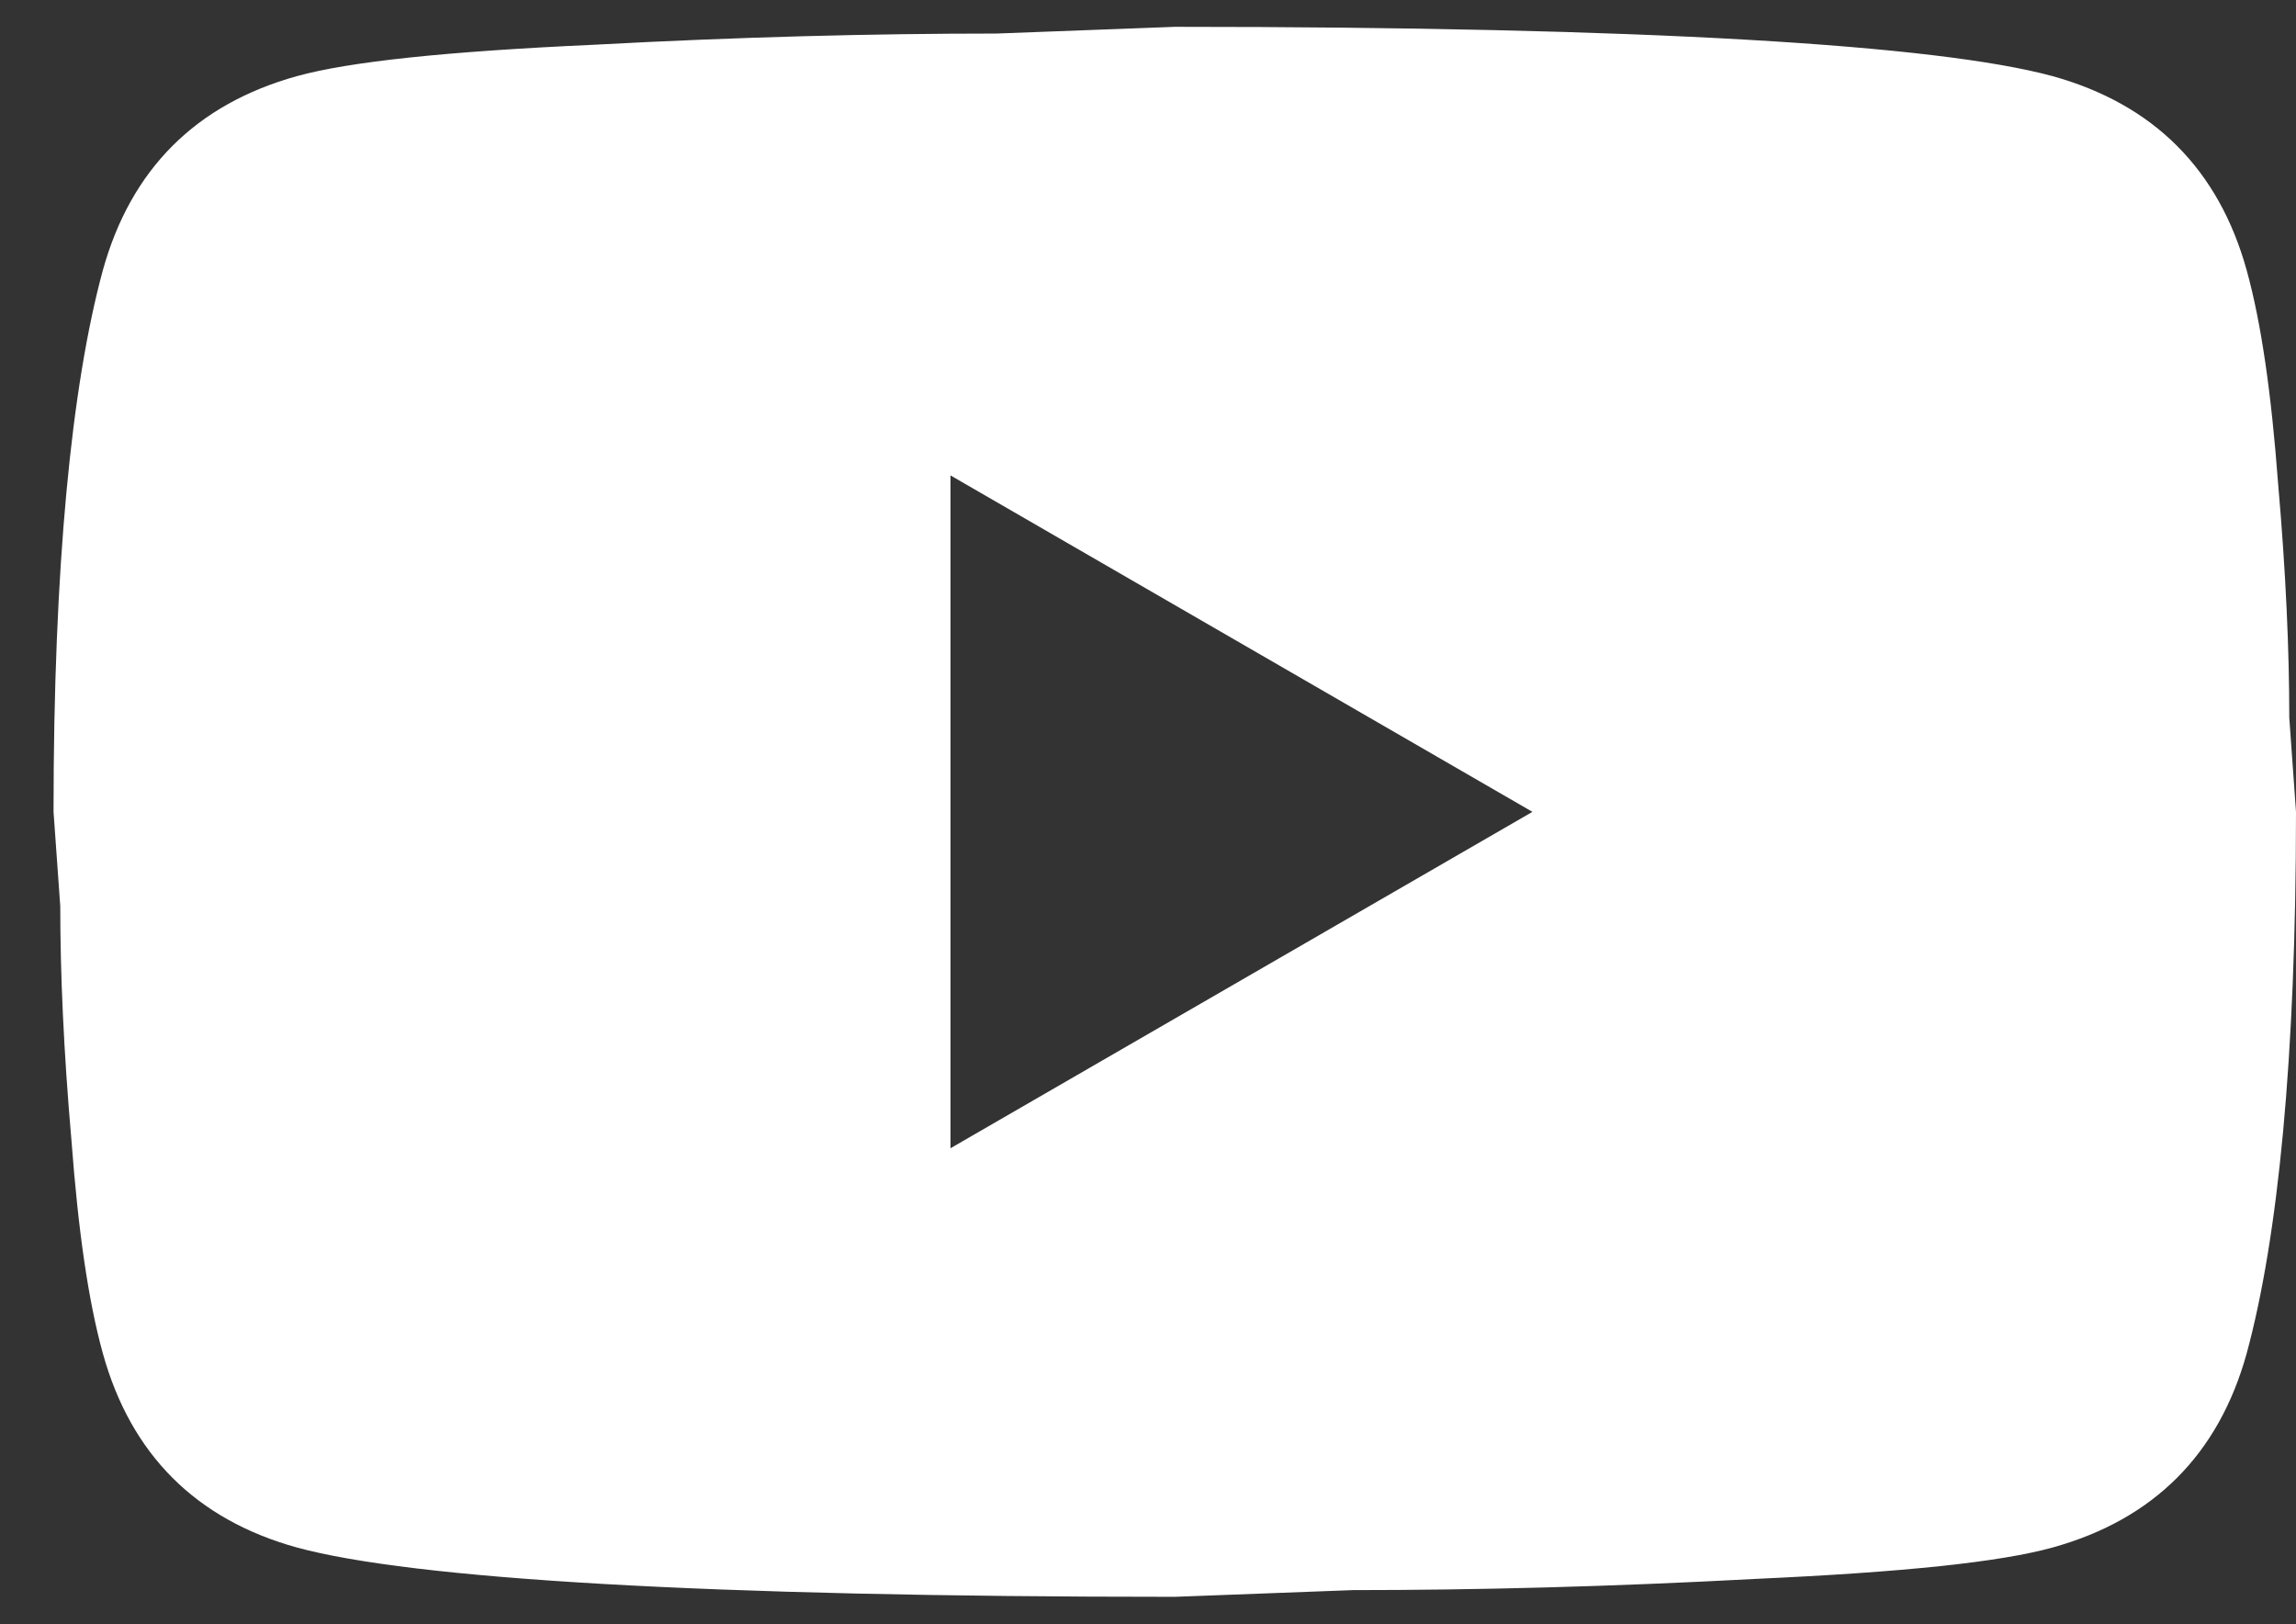 <svg width="41" height="29" viewBox="0 0 41 29" fill="none" xmlns="http://www.w3.org/2000/svg">
<rect x="0" y="0" width="41" height="29" fill="#333333" stroke="none"/>
<path d="M16.973 20.501L27.365 14.495L16.973 8.488V20.501ZM40.119 4.824C40.38 5.765 40.56 7.026 40.68 8.628C40.82 10.23 40.88 11.611 40.88 12.813L41 14.495C41 18.88 40.68 22.103 40.119 24.165C39.619 25.967 38.457 27.129 36.655 27.629C35.714 27.89 33.992 28.07 31.349 28.19C28.747 28.33 26.364 28.39 24.161 28.39L20.978 28.51C12.588 28.51 7.363 28.19 5.3 27.629C3.498 27.129 2.337 25.967 1.837 24.165C1.576 23.224 1.396 21.963 1.276 20.361C1.136 18.759 1.076 17.378 1.076 16.177L0.956 14.495C0.956 10.11 1.276 6.886 1.837 4.824C2.337 3.022 3.498 1.861 5.3 1.36C6.241 1.1 7.963 0.919 10.606 0.799C13.209 0.659 15.592 0.599 17.794 0.599L20.978 0.479C29.367 0.479 34.593 0.799 36.655 1.36C38.457 1.861 39.619 3.022 40.119 4.824Z" fill="white"/>
</svg>
